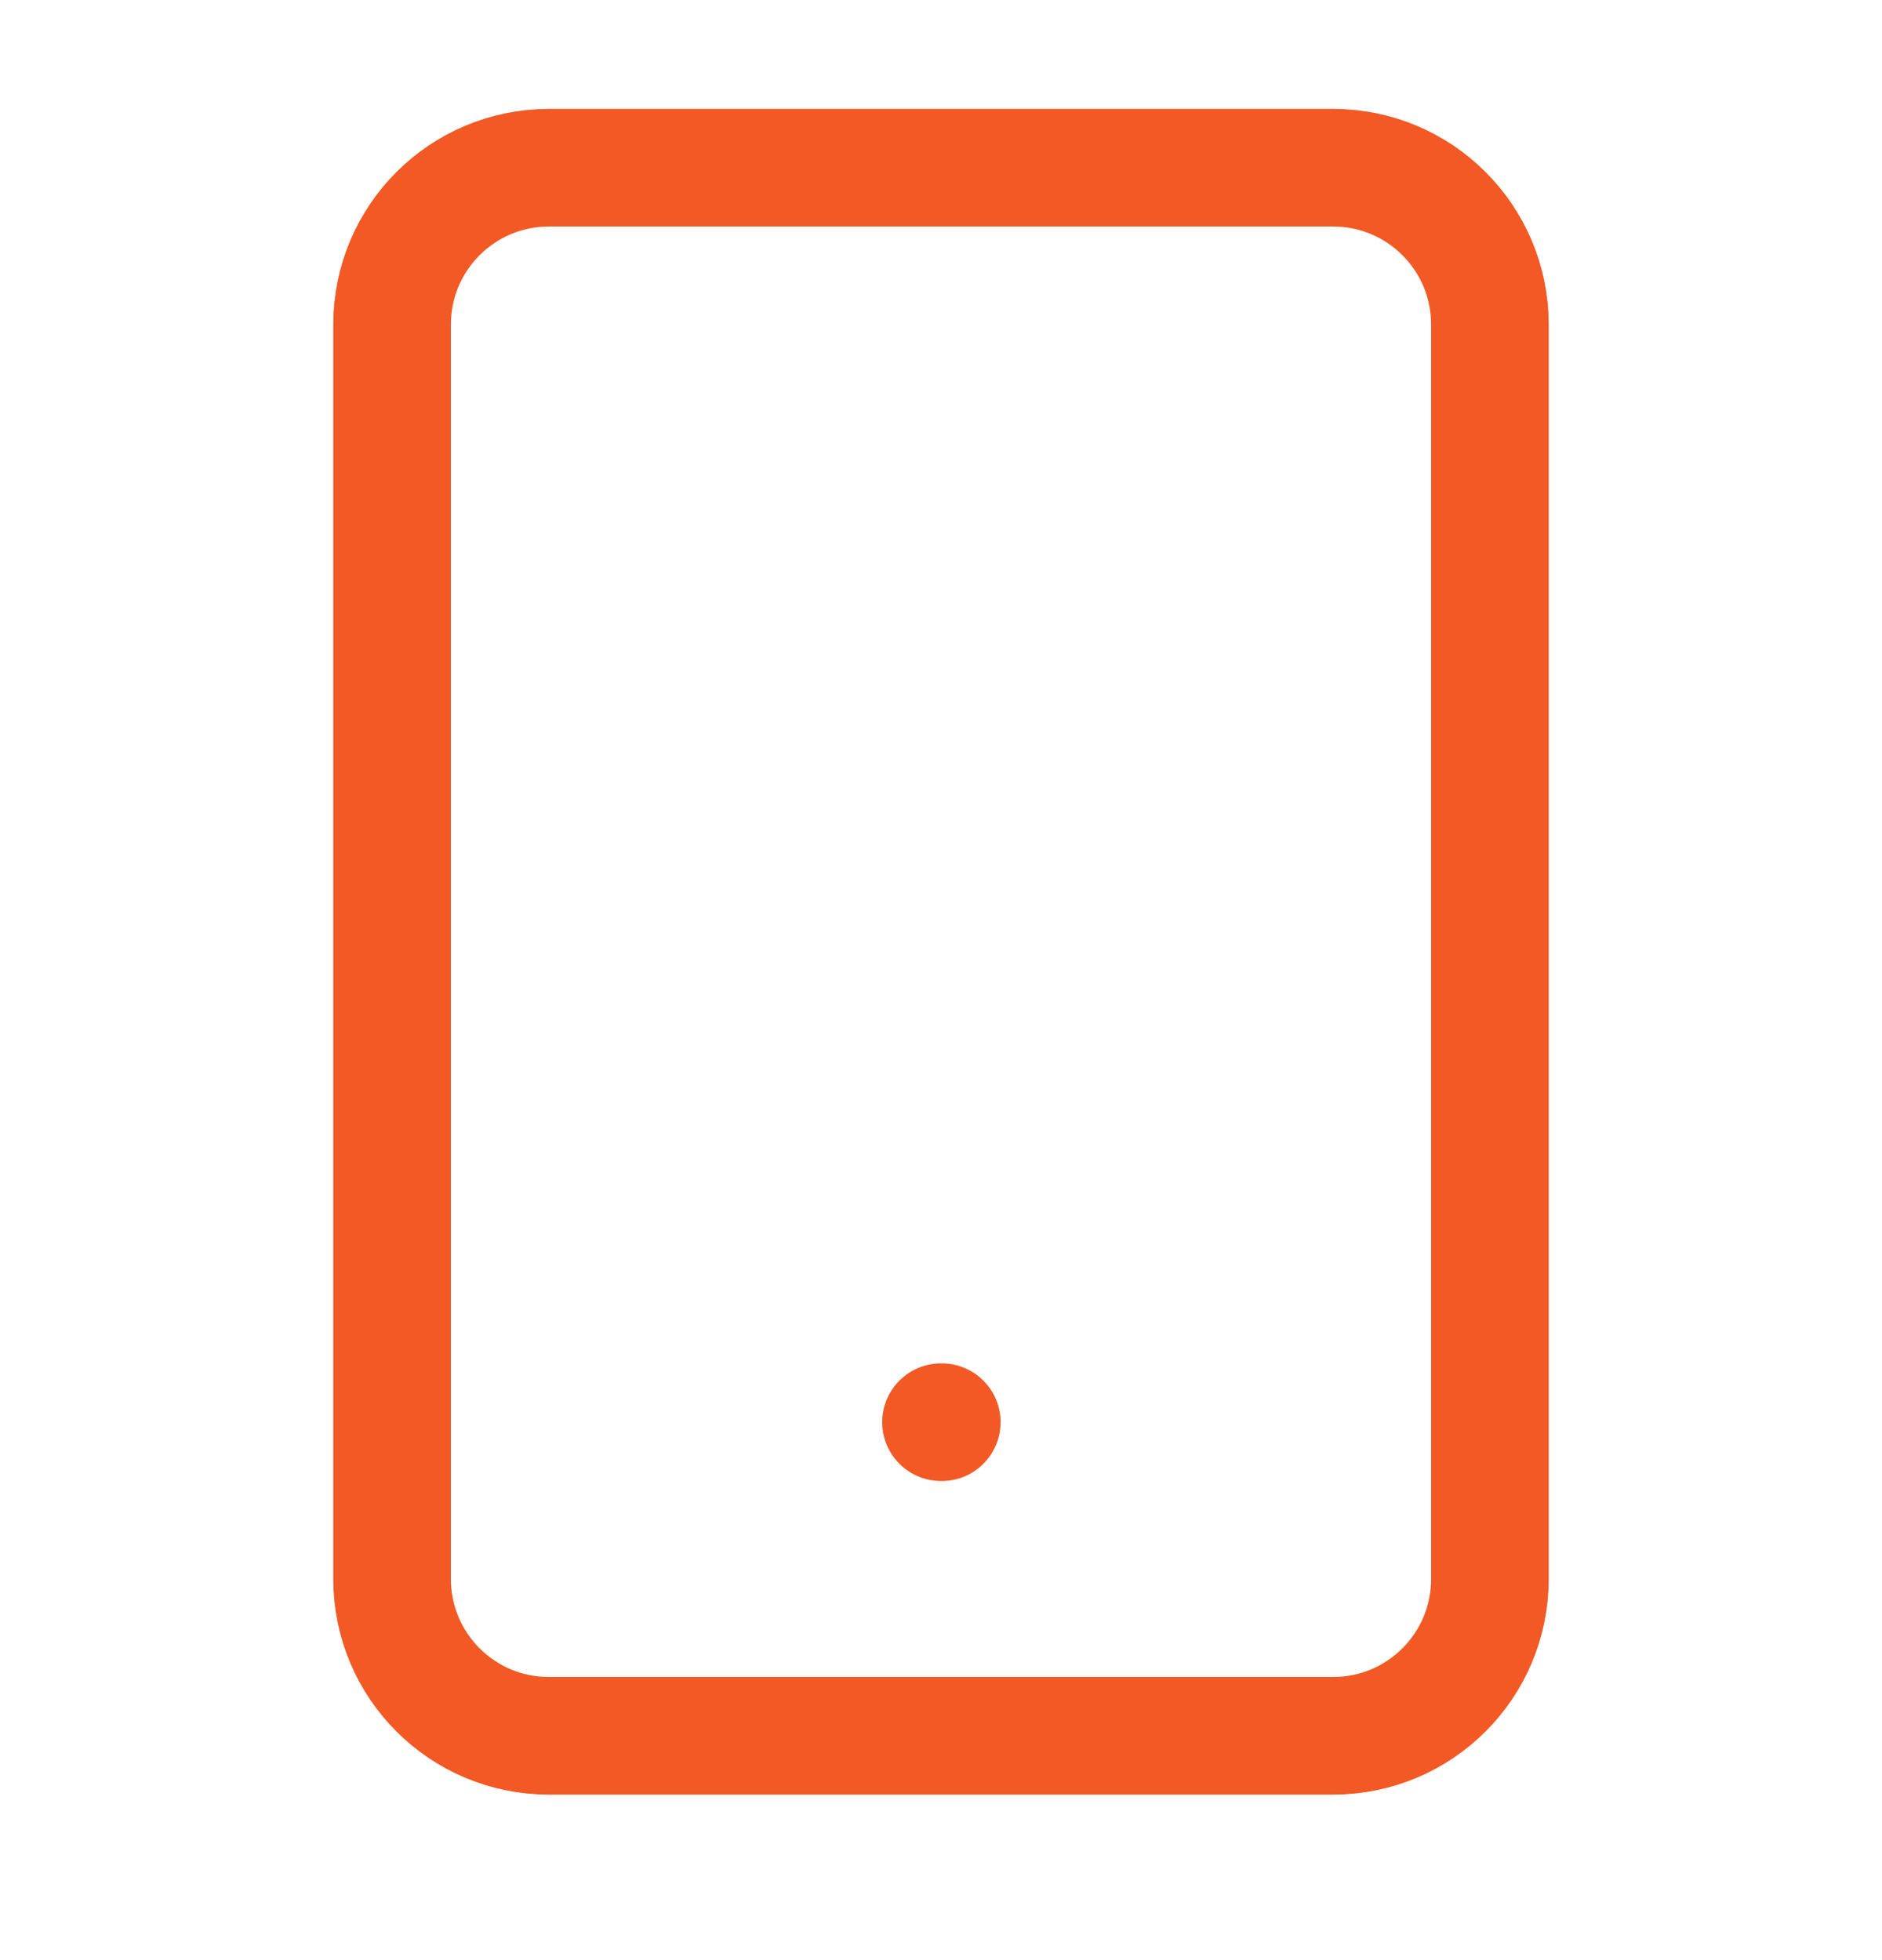 <svg width="24" height="25" viewBox="0 0 24 25" fill="none" xmlns="http://www.w3.org/2000/svg">
<path d="M17 2.139H7C5.895 2.139 5 3.034 5 4.139V20.139C5 21.244 5.895 22.139 7 22.139H17C18.105 22.139 19 21.244 19 20.139V4.139C19 3.034 18.105 2.139 17 2.139Z" stroke="#F25924" stroke-width="1.5" stroke-linecap="round" stroke-linejoin="round"/>
<path d="M12 18.139H12.01" stroke="#F25924" stroke-width="1.5" stroke-linecap="round" stroke-linejoin="round"/>
</svg>

